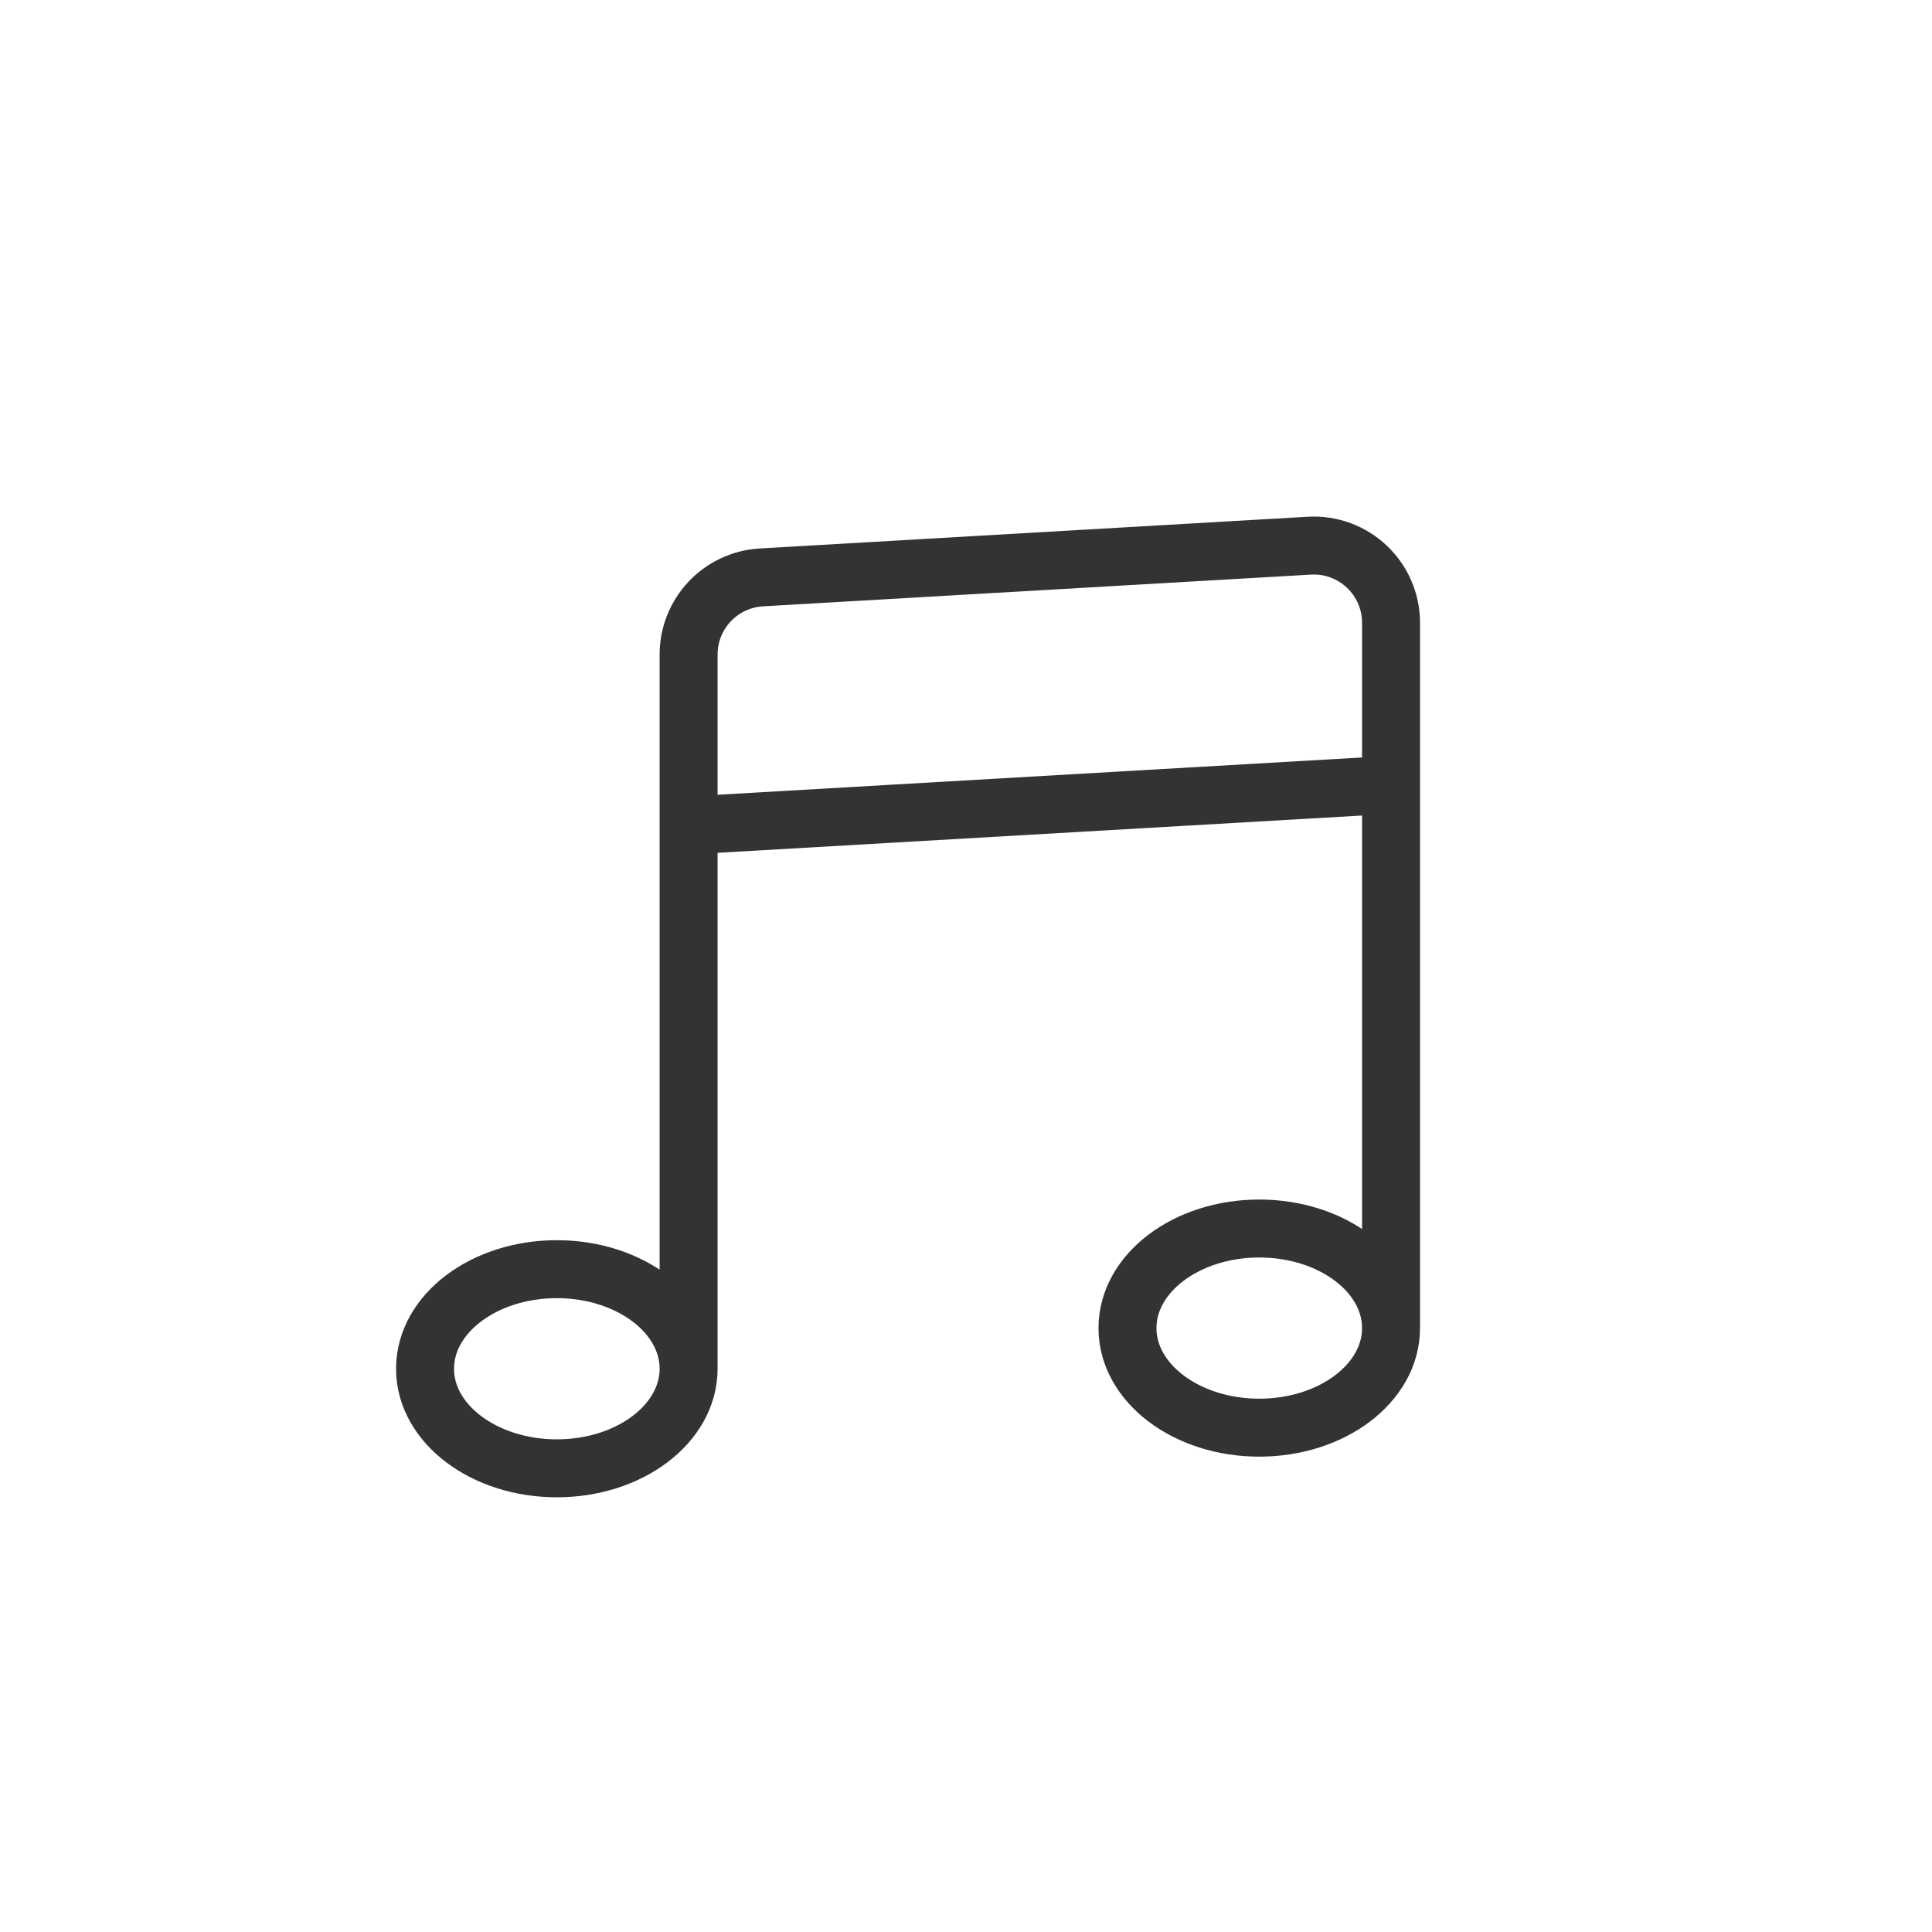 <svg width="50" height="50" viewBox="0 0 50 50" fill="none" xmlns="http://www.w3.org/2000/svg">
<rect width="50" height="50" fill="white"/>
<path d="M36 20.311V16.119C36 14.969 35.032 14.056 33.885 14.122L19.706 14.943C18.648 15.004 17.821 15.88 17.821 16.939V21.363M36 20.311L17.821 21.363M36 20.311V34.371M17.821 21.363V35.423M36 34.371C36 35.794 34.473 36.948 32.589 36.948C30.706 36.948 29.179 35.794 29.179 34.371C29.179 32.948 30.706 31.794 32.589 31.794C34.473 31.794 36 32.948 36 34.371ZM17.821 35.423C17.821 36.846 16.294 38 14.411 38C12.527 38 11 36.846 11 35.423C11 34 12.527 32.846 14.411 32.846C16.294 32.846 17.821 34 17.821 35.423Z" stroke="#333336" stroke-width="1.5" stroke-linejoin="round"/>
</svg>
